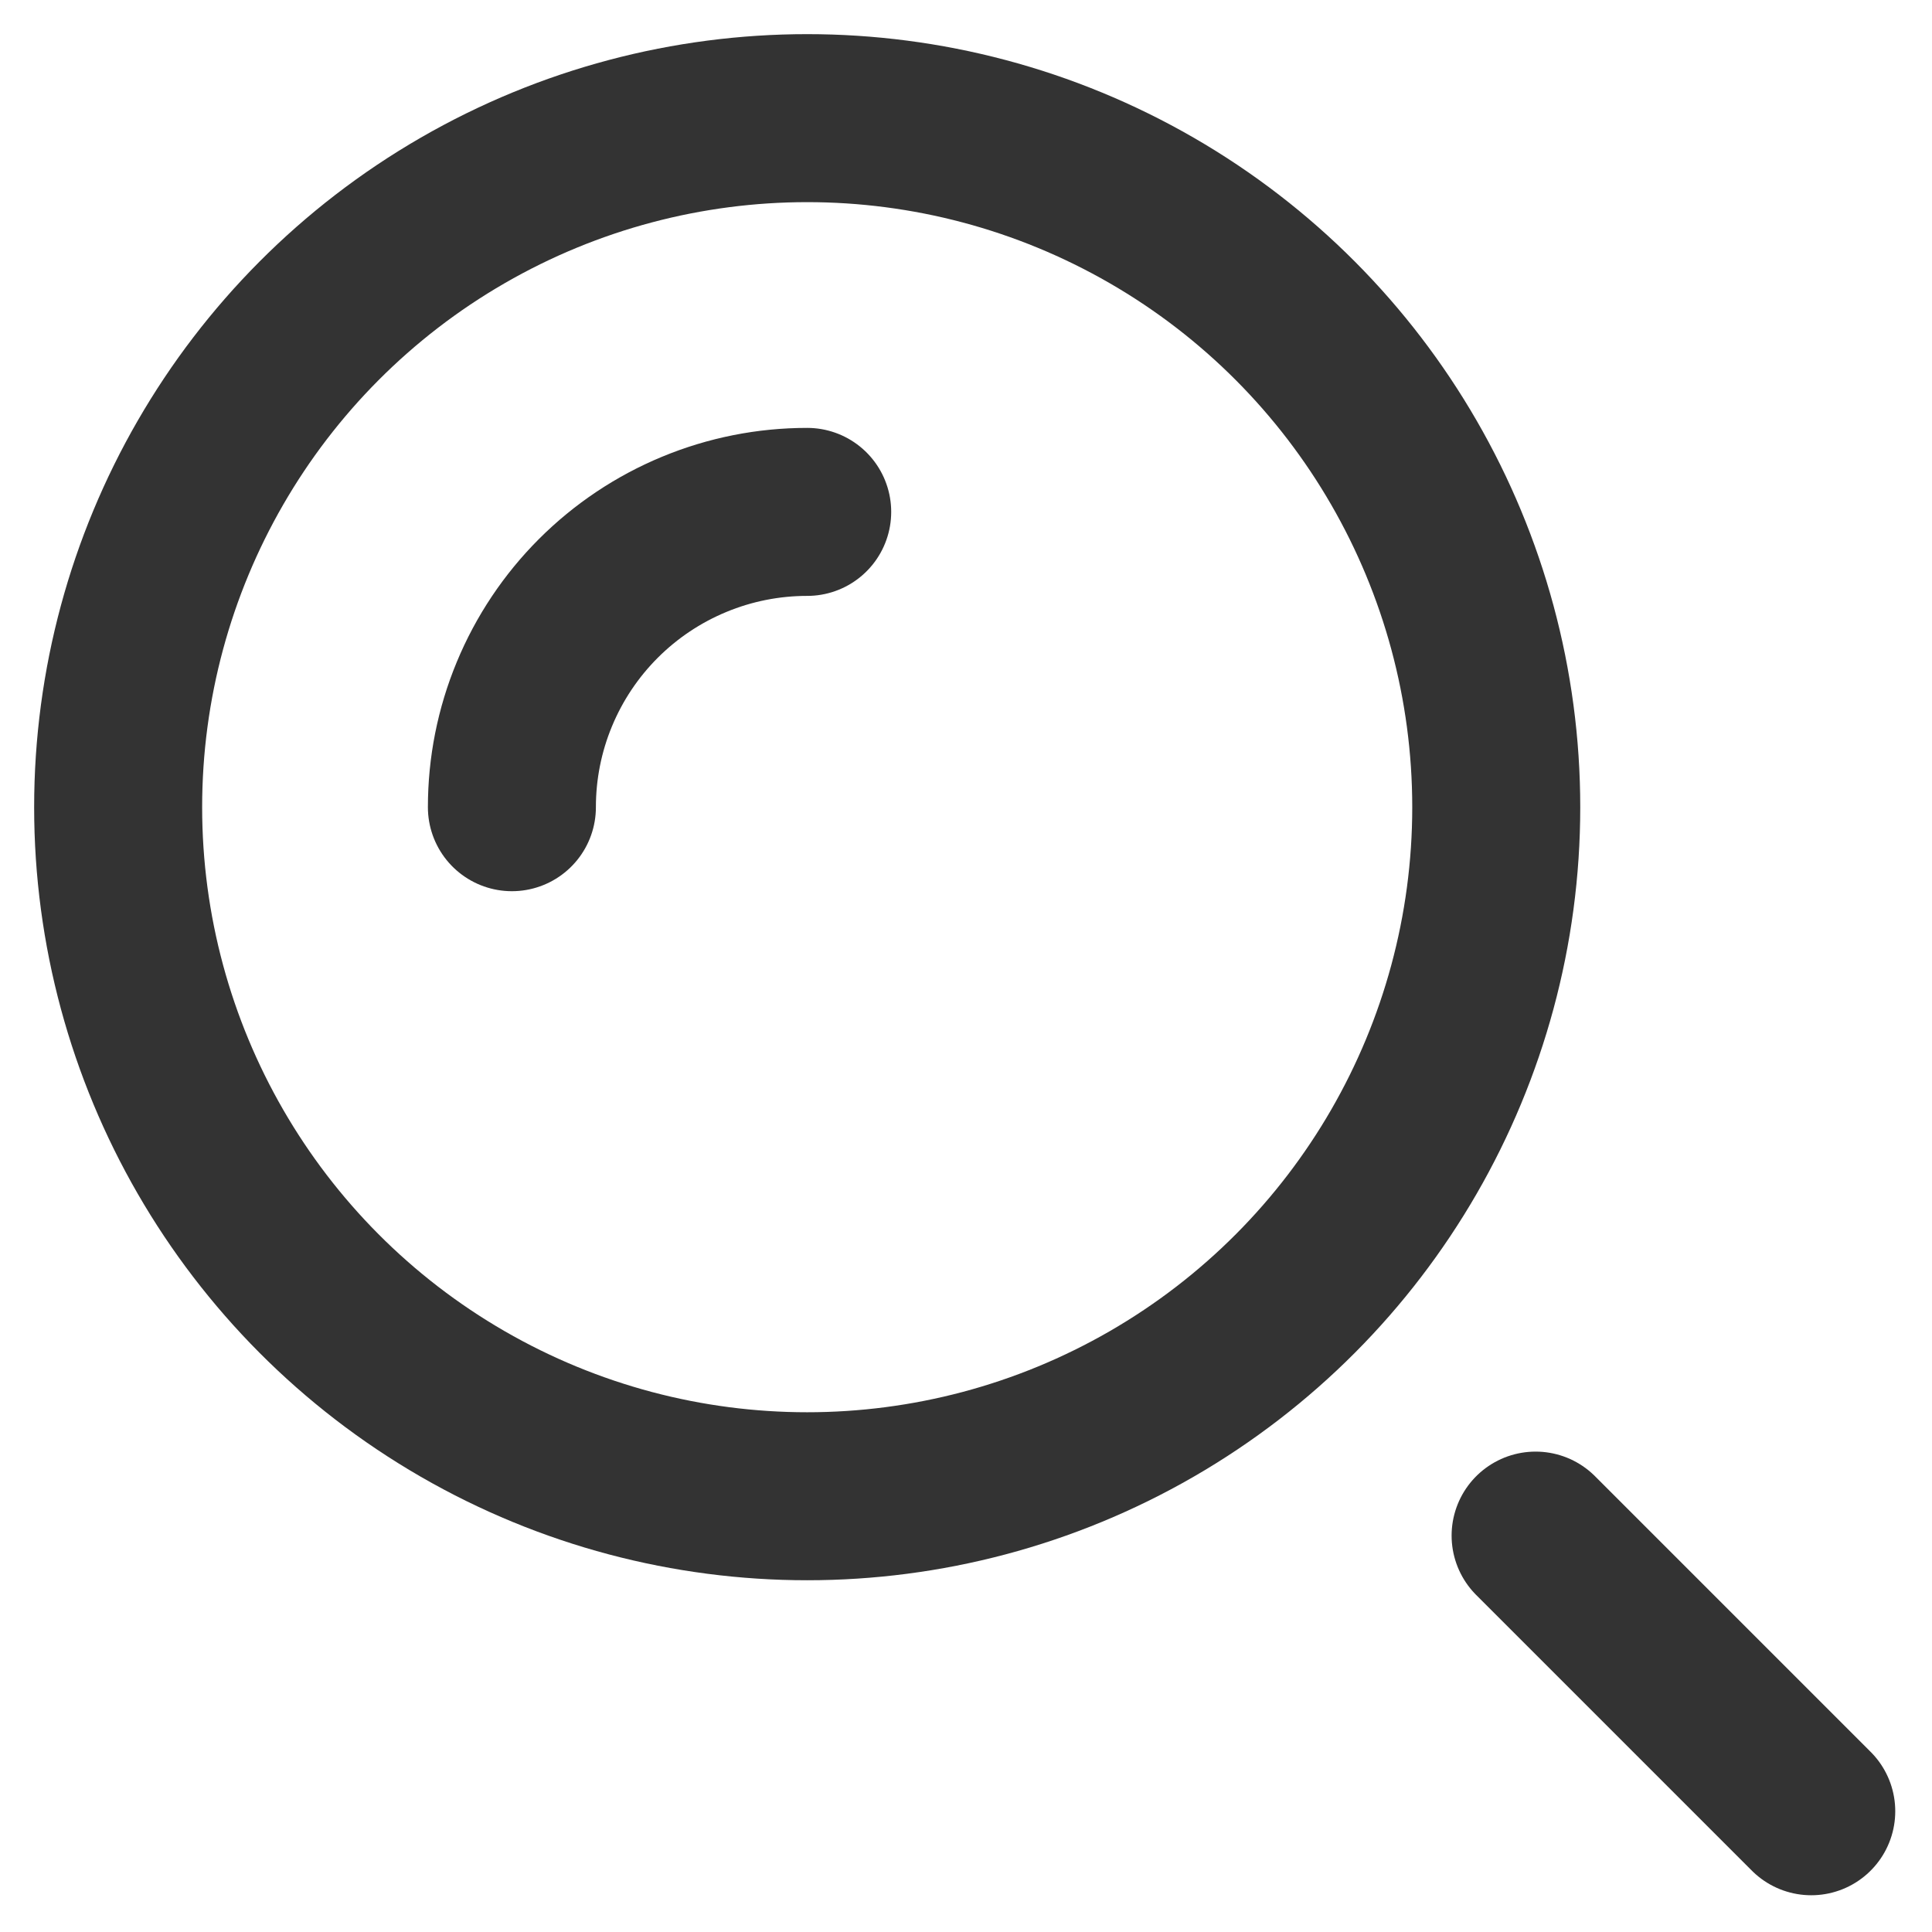 <svg width="46" height="46" viewBox="0 0 46 46" fill="none" xmlns="http://www.w3.org/2000/svg">
<circle cx="19.219" cy="19.219" r="16.406" stroke="#333333" stroke-width="4"/>
<path d="M19.219 12.188C18.295 12.188 17.381 12.369 16.528 12.723C15.675 13.076 14.9 13.594 14.247 14.247C13.594 14.9 13.076 15.675 12.723 16.528C12.369 17.381 12.188 18.295 12.188 19.219" stroke="#333333" stroke-width="4" stroke-linecap="round"/>
<path d="M43.125 43.125L36.562 36.562" stroke="#333333" stroke-width="4" stroke-linecap="round"/>
</svg>
